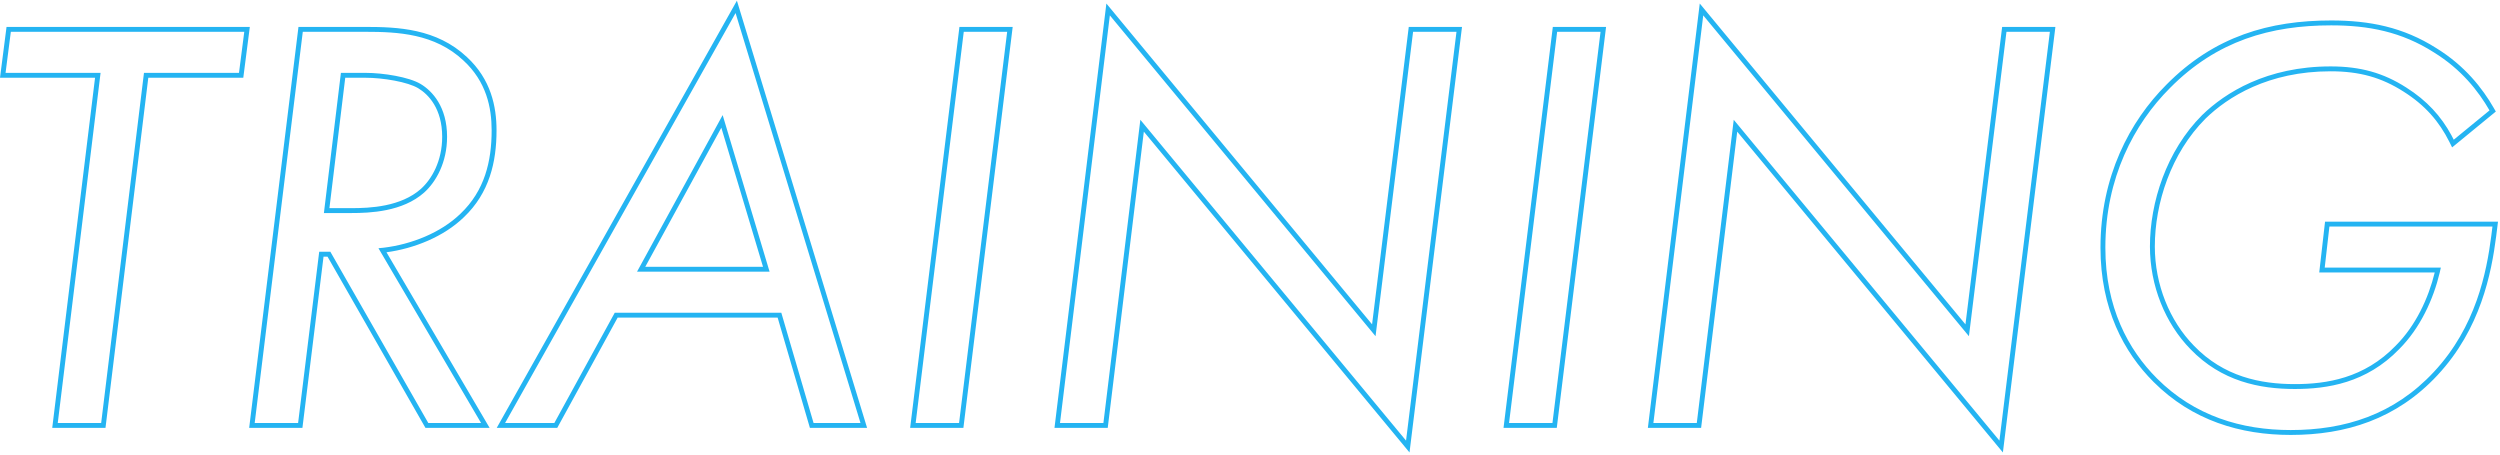 <svg width="1023" height="186" viewBox="0 0 1023 186" fill="none" xmlns="http://www.w3.org/2000/svg">
<path fill-rule="evenodd" clip-rule="evenodd" d="M99.553 31.815H60.684L43.164 175.095H21.374L38.894 31.815H0L2.674 11.015H102.227L99.553 31.815ZM41.154 29.815L23.634 173.095H41.394L58.914 29.815H97.794L99.954 13.015H4.434L2.274 29.815H41.154ZM122.132 11.015H149.581C162.759 11.015 178.634 11.685 191.023 23.311C200.937 32.466 203.181 43.66 203.181 53.335C203.181 66.351 200.228 78.978 189.847 88.857C181.567 96.902 169.42 101.712 158.152 103.229L200.355 175.095H174.101L134.021 105.015H132.39L123.75 175.095H101.96L122.132 11.015ZM130.621 103.015H135.181L175.261 173.095H196.861L154.861 101.575C155.586 101.516 156.316 101.442 157.051 101.354C168.231 100.01 180.354 95.297 188.461 87.415C198.301 78.055 201.181 66.055 201.181 53.335C201.181 43.975 199.021 33.415 189.661 24.775C177.901 13.735 162.781 13.015 149.581 13.015H123.901L104.221 173.095H121.981L130.621 103.015ZM331.414 175.095L318.214 129.975H252.738L228.018 175.095H203.254L301.542 0.277L354.813 175.095H331.414ZM251.553 127.975H319.713L332.913 173.095H352.113L300.993 5.335L206.673 173.095H226.833L251.553 127.975ZM392.601 11.015H414.391L394.219 175.095H372.429L392.601 11.015ZM453.283 175.095H431.493L452.731 1.443L561.455 132.728L576.464 11.015H598.254L576.77 185.142L468.056 53.869L453.283 175.095ZM451.512 173.095H433.752L454.152 6.295L562.872 137.575L578.232 13.015H595.992L575.352 180.295L466.632 49.015L451.512 173.095ZM635.413 11.015H657.203L637.032 175.095H615.241L635.413 11.015ZM696.096 175.095H674.305L695.543 1.443L804.267 132.728L819.276 11.015H841.067L819.582 185.142L710.868 53.869L696.096 175.095ZM694.325 173.095H676.565L696.965 6.295L805.685 137.575L821.045 13.015H838.805L818.165 180.295L709.445 49.015L694.325 173.095ZM949.033 111.495L951.41 90.695H1022.18L1021.42 96.791C1019.48 111.776 1015.1 134.626 997.376 153.581C980.591 171.598 959.847 177.975 937.355 177.975C916.798 177.975 897.041 172.089 881.221 156.269C869.114 144.163 859.515 126.385 859.515 101.335C859.515 72.195 871.522 49.623 886.494 34.648C906.161 14.736 928.808 8.375 953.915 8.375C969.527 8.375 983.369 11.064 996.976 19.72C1008.6 26.895 1015.77 36.05 1020.45 44.177L1021.29 45.647L1003.41 60.309L1002.29 58.069C998.125 49.747 992.37 43.066 983.567 37.506L983.556 37.499C974.546 31.723 965.567 29.175 953.675 29.175C928.125 29.175 911.569 39.704 902.518 48.52C888.327 62.718 881.755 83.288 881.755 100.855C881.755 116.438 887.808 131.288 897.745 141.457L897.755 141.467C909.952 154.125 924.924 157.175 939.035 157.175C951.992 157.175 967.42 154.823 980.316 141.466L980.328 141.453L980.341 141.441C988.49 133.292 993.712 122.072 996.292 111.495H949.033ZM998.795 109.495C998.657 110.158 998.508 110.825 998.349 111.495C995.748 122.467 990.35 134.26 981.755 142.855C968.315 156.775 952.235 159.175 939.035 159.175C924.635 159.175 909.035 156.055 896.315 142.855C885.995 132.295 879.755 116.935 879.755 100.855C879.755 82.855 886.475 61.735 901.115 47.095C910.475 37.975 927.515 27.175 953.675 27.175C965.915 27.175 975.275 29.815 984.635 35.815C993.109 41.167 998.889 47.554 1003.13 55.363C1003.45 55.959 1003.77 56.563 1004.07 57.175L1018.71 45.175C1014.15 37.255 1007.19 28.375 995.915 21.415C982.715 13.015 969.275 10.375 953.915 10.375C929.195 10.375 907.115 16.615 887.915 36.055C873.275 50.695 861.515 72.775 861.515 101.335C861.515 125.815 870.875 143.095 882.635 154.855C897.995 170.215 917.195 175.975 937.355 175.975C959.435 175.975 979.595 169.735 995.915 152.215C1013.19 133.735 1017.51 111.415 1019.43 96.535L1019.91 92.695H953.195L951.275 109.495H998.795ZM132.541 87.175H143.821C151.261 87.175 164.701 86.695 173.581 78.775C178.381 74.455 182.941 66.535 182.941 55.975C182.941 43.735 176.941 37.255 172.141 34.375C167.341 31.495 156.781 29.815 149.581 29.815H139.501L132.541 87.175ZM141.273 31.815L134.798 85.175H143.821C147.507 85.175 152.563 85.054 157.758 83.986C162.958 82.917 168.162 80.926 172.245 77.287C176.637 73.333 180.941 65.948 180.941 55.975C180.941 44.51 175.374 38.647 171.112 36.09C169.026 34.839 165.473 33.75 161.391 32.98C157.362 32.221 153.046 31.815 149.581 31.815H141.273ZM314.913 111.175L295.713 47.095L260.673 111.175H314.913ZM264.046 109.175H312.226L295.171 52.255L264.046 109.175ZM394.37 13.015H412.13L392.45 173.095H374.69L394.37 13.015ZM637.182 13.015H654.942L635.262 173.095H617.502L637.182 13.015Z" fill="#24B4F2"/>
</svg>
